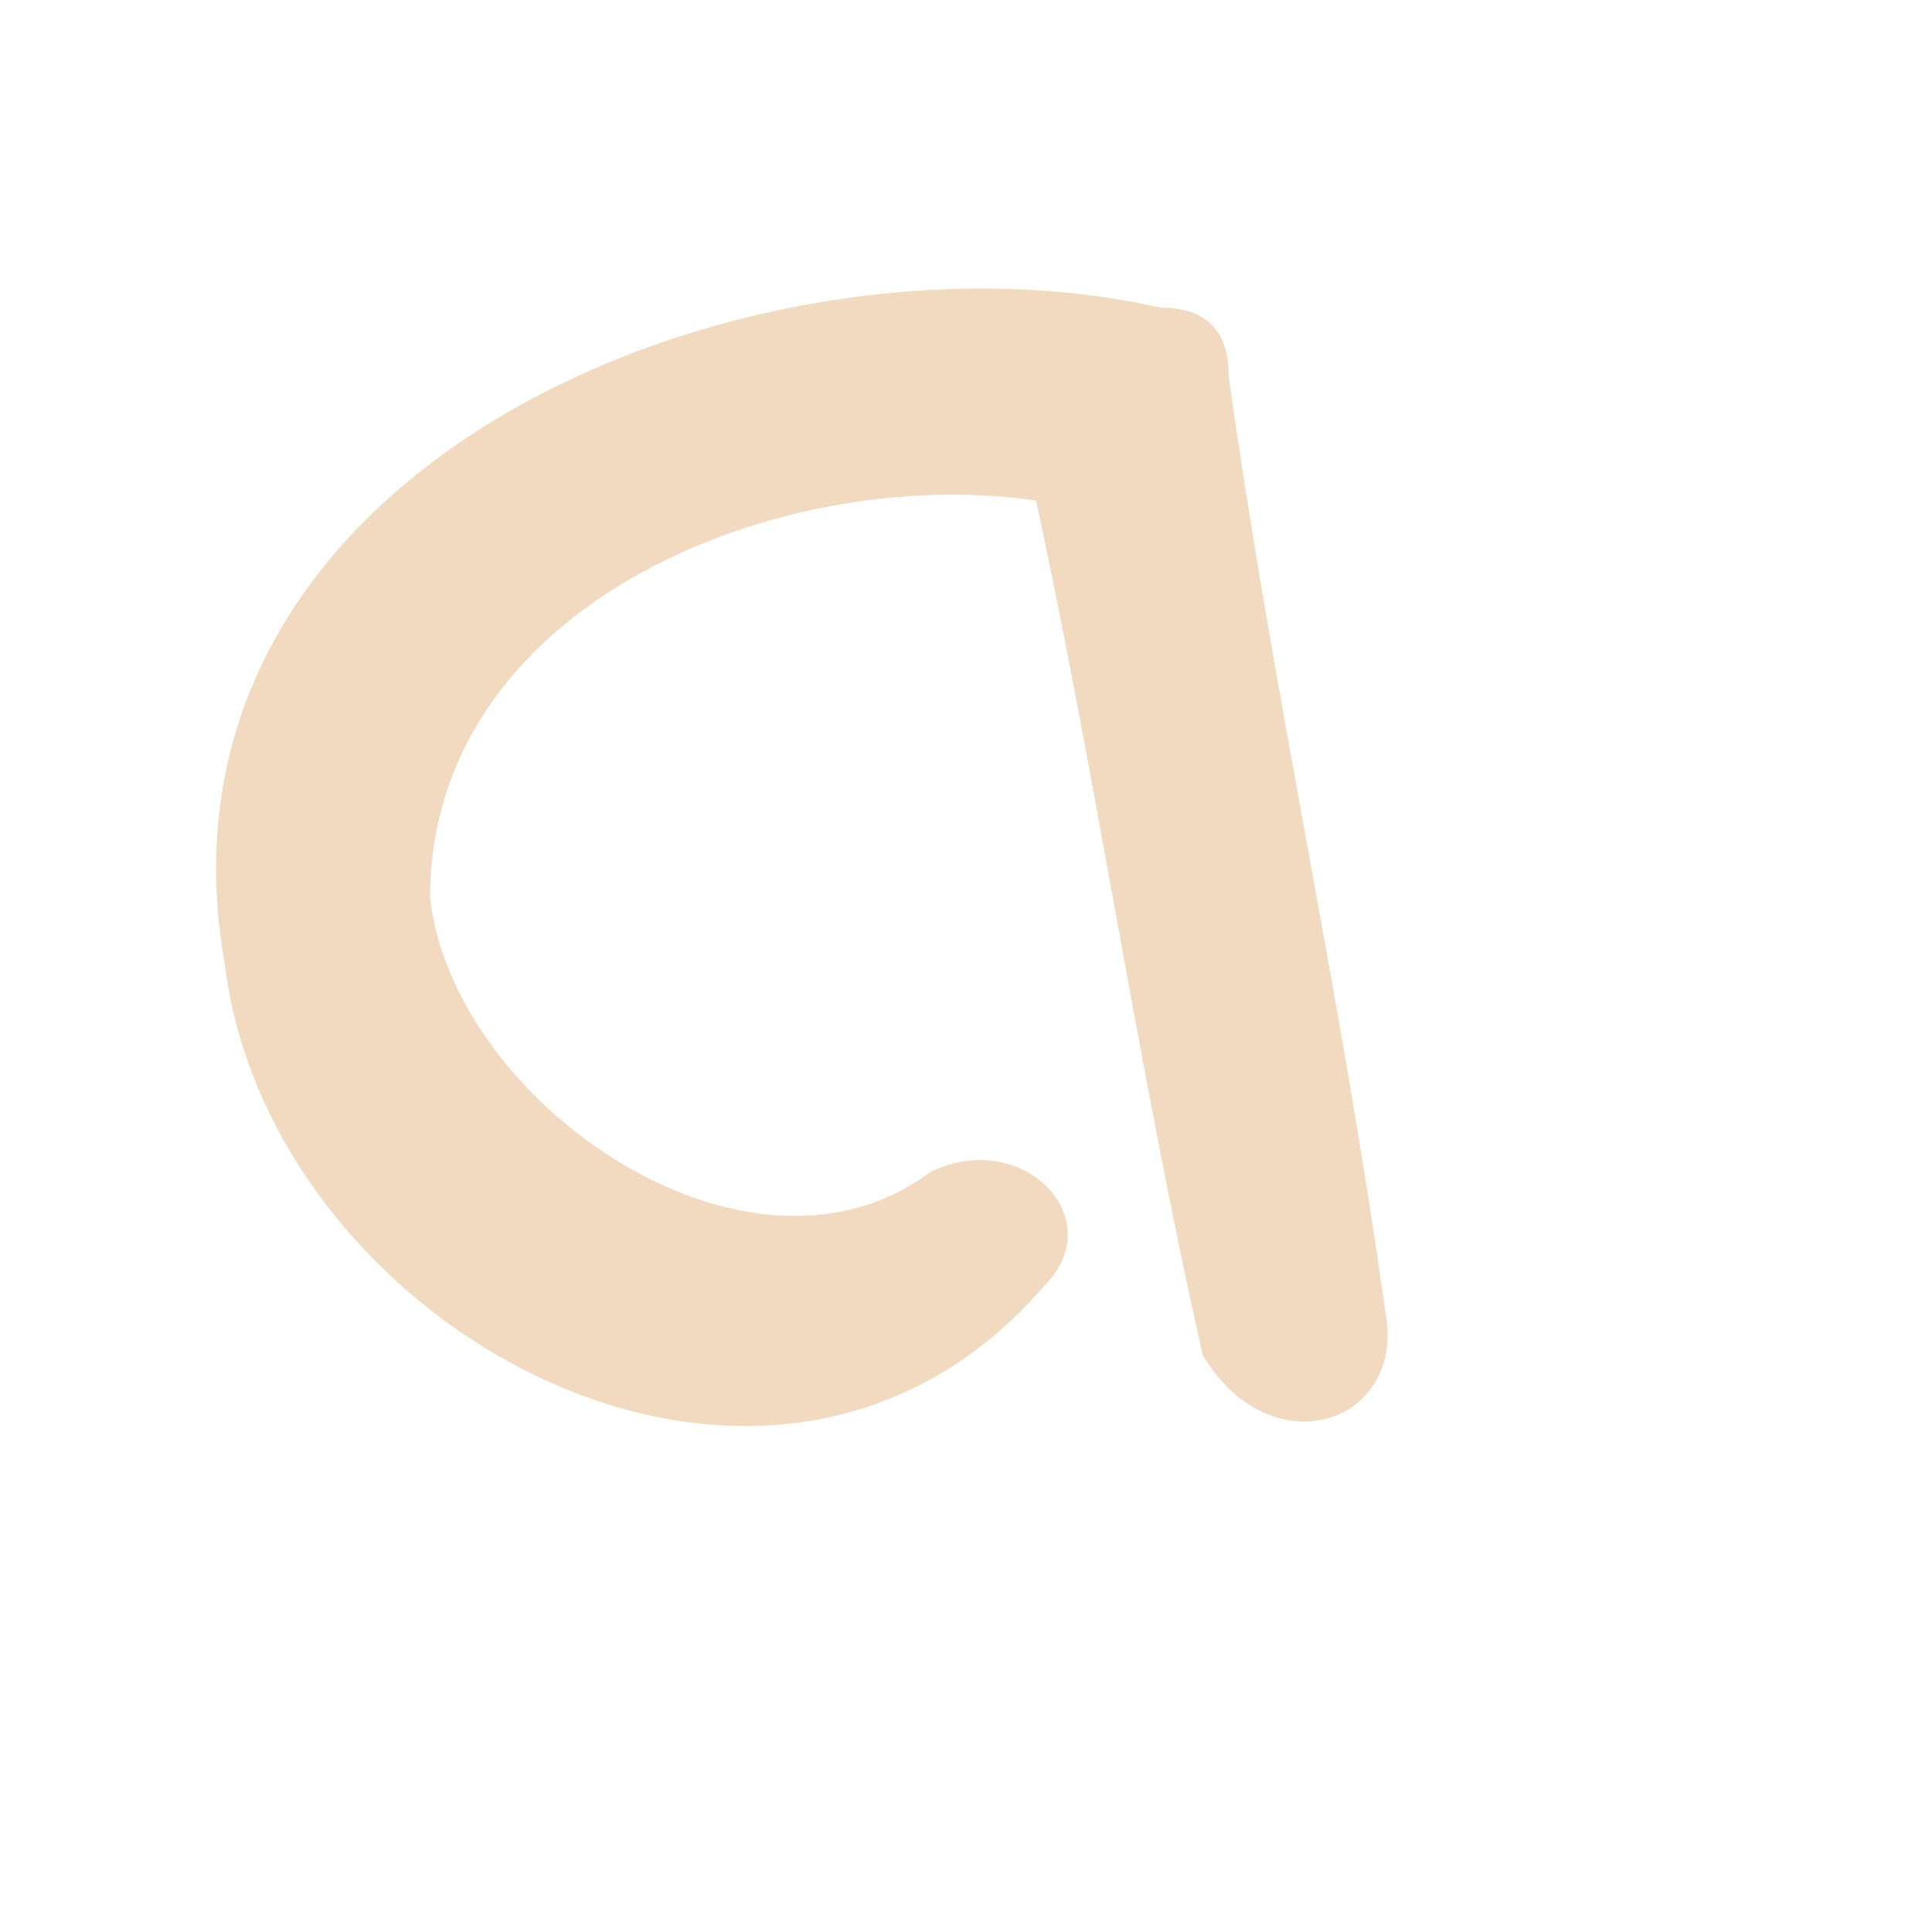 <?xml version="1.0" encoding="UTF-8"?> <svg xmlns="http://www.w3.org/2000/svg" width="17" height="17" viewBox="0 0 17 17" fill="none"> <path d="M12.188 11.53C11.796 8.723 11.203 6.117 10.811 3.31C10.813 2.909 10.613 2.708 10.212 2.707C6.608 1.893 1.191 4.078 1.979 8.489C2.37 11.697 6.77 14.116 9.184 11.319C9.787 10.72 8.988 9.916 8.185 10.314C6.578 11.511 3.979 9.698 3.784 7.894C3.793 5.089 7.403 3.899 9.605 4.508C9.406 4.307 9.206 4.106 9.006 3.905C9.599 6.512 9.991 9.318 10.584 11.925C11.182 12.929 12.386 12.533 12.188 11.53Z" fill="#F1DAC0"></path> </svg> 